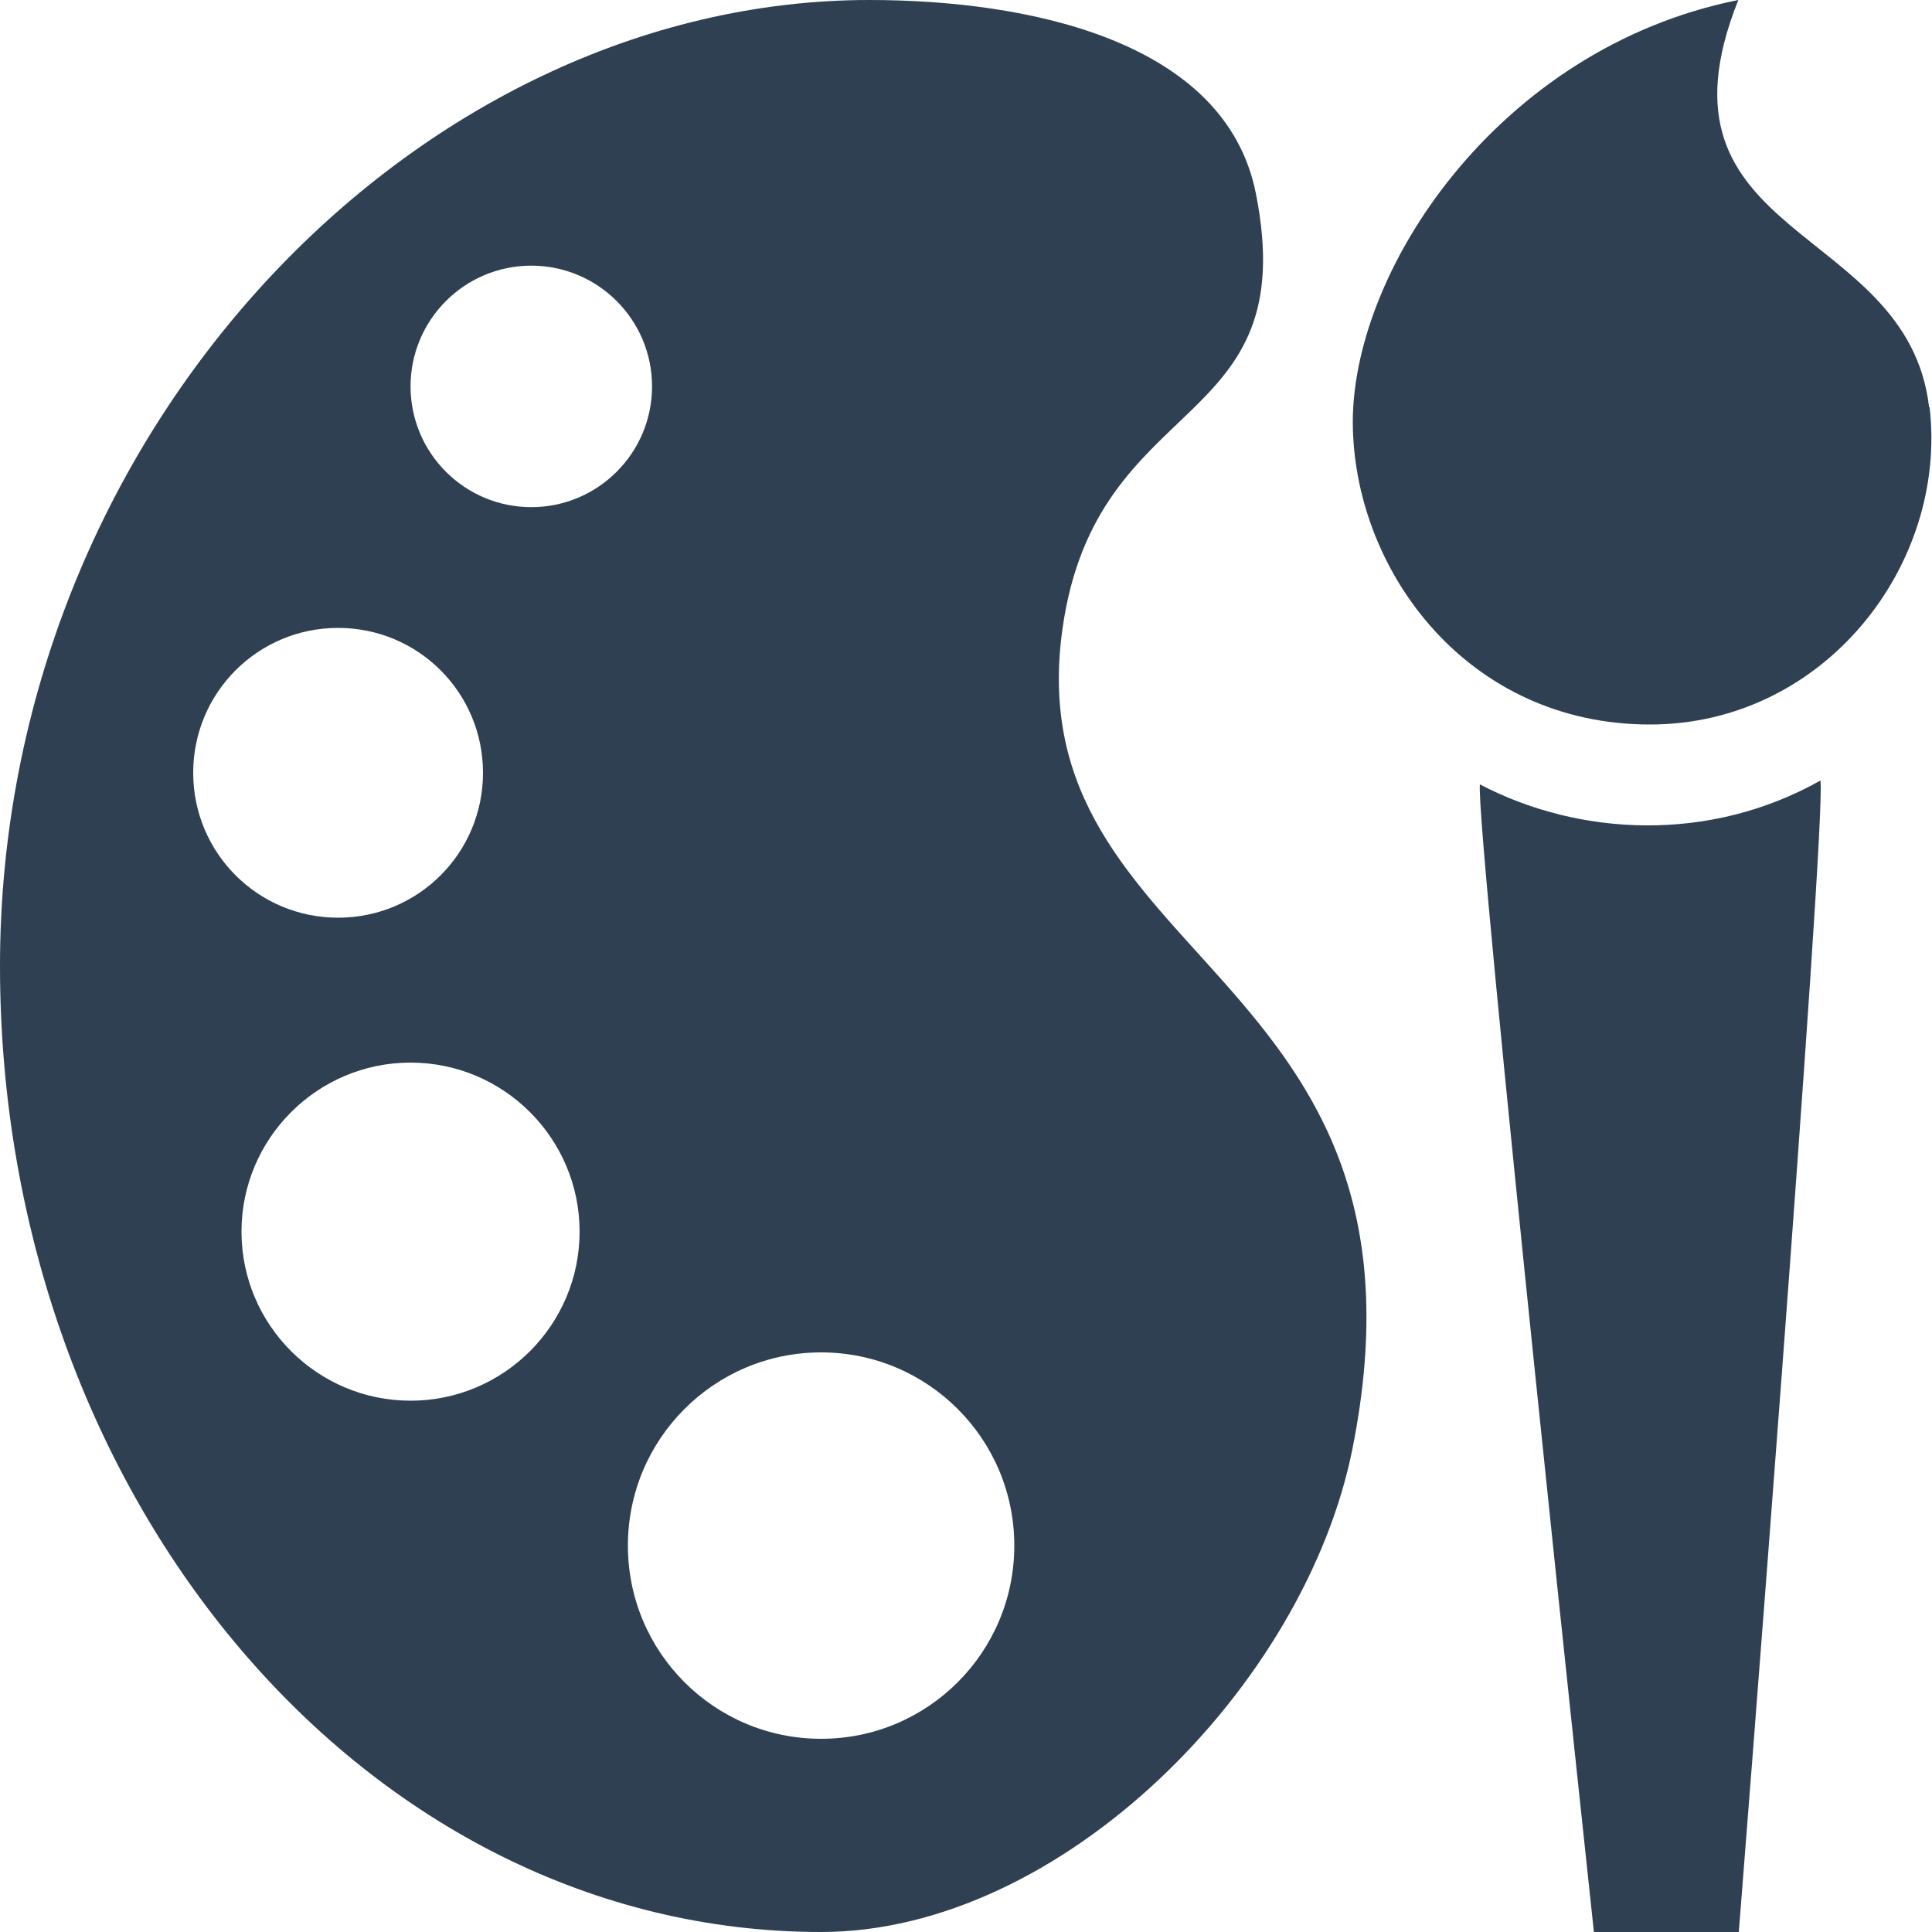 <svg width="40" height="40" viewBox="0 0 40 40" fill="none" xmlns="http://www.w3.org/2000/svg">
<g clip-path="url(#clip0_786_9274)">
<path d="M36 40H33C33 40 30.54 17.08 30.64 16.24C32.7 17.32 35.4 17.45 37.69 16.16C37.82 17.02 36 40 36 40ZM39.95 8.43C40.33 11.69 37.77 15 34.16 15C30.42 15 28.09 11.89 28.01 8.88C27.92 5.68 30.99 1 35.99 0C33.99 5 39.49 4.59 39.94 8.43H39.95ZM28 30C27.02 34.9 21.98 40 17 40C7.61 40 0 31.05 0 20C0 8.95 8.61 0 18 0C21.29 0 25.37 0.84 26 4C27 9 22.71 8.05 22 13C21 20 30 20 28 30ZM7 19C8.66 19 10 17.66 10 16C10 14.34 8.66 13 7 13C5.34 13 4 14.34 4 16C4 17.66 5.34 19 7 19ZM12 25.5C12 23.57 10.43 22 8.5 22C6.57 22 5 23.57 5 25.5C5 27.43 6.57 29 8.5 29C10.43 29 12 27.43 12 25.5ZM13.5 8C13.5 6.62 12.38 5.5 11 5.5C9.62 5.5 8.5 6.62 8.5 8C8.5 9.38 9.62 10.5 11 10.5C12.38 10.5 13.5 9.38 13.5 8ZM21 32C21 29.79 19.21 28 17 28C14.79 28 13 29.79 13 32C13 34.21 14.79 36 17 36C19.21 36 21 34.21 21 32Z" fill="#2E4052"/>
</g>
<defs>
<clipPath id="clip0_786_9274">
<rect width="39.99" height="40" fill="white"/>
</clipPath>
</defs>
</svg>
